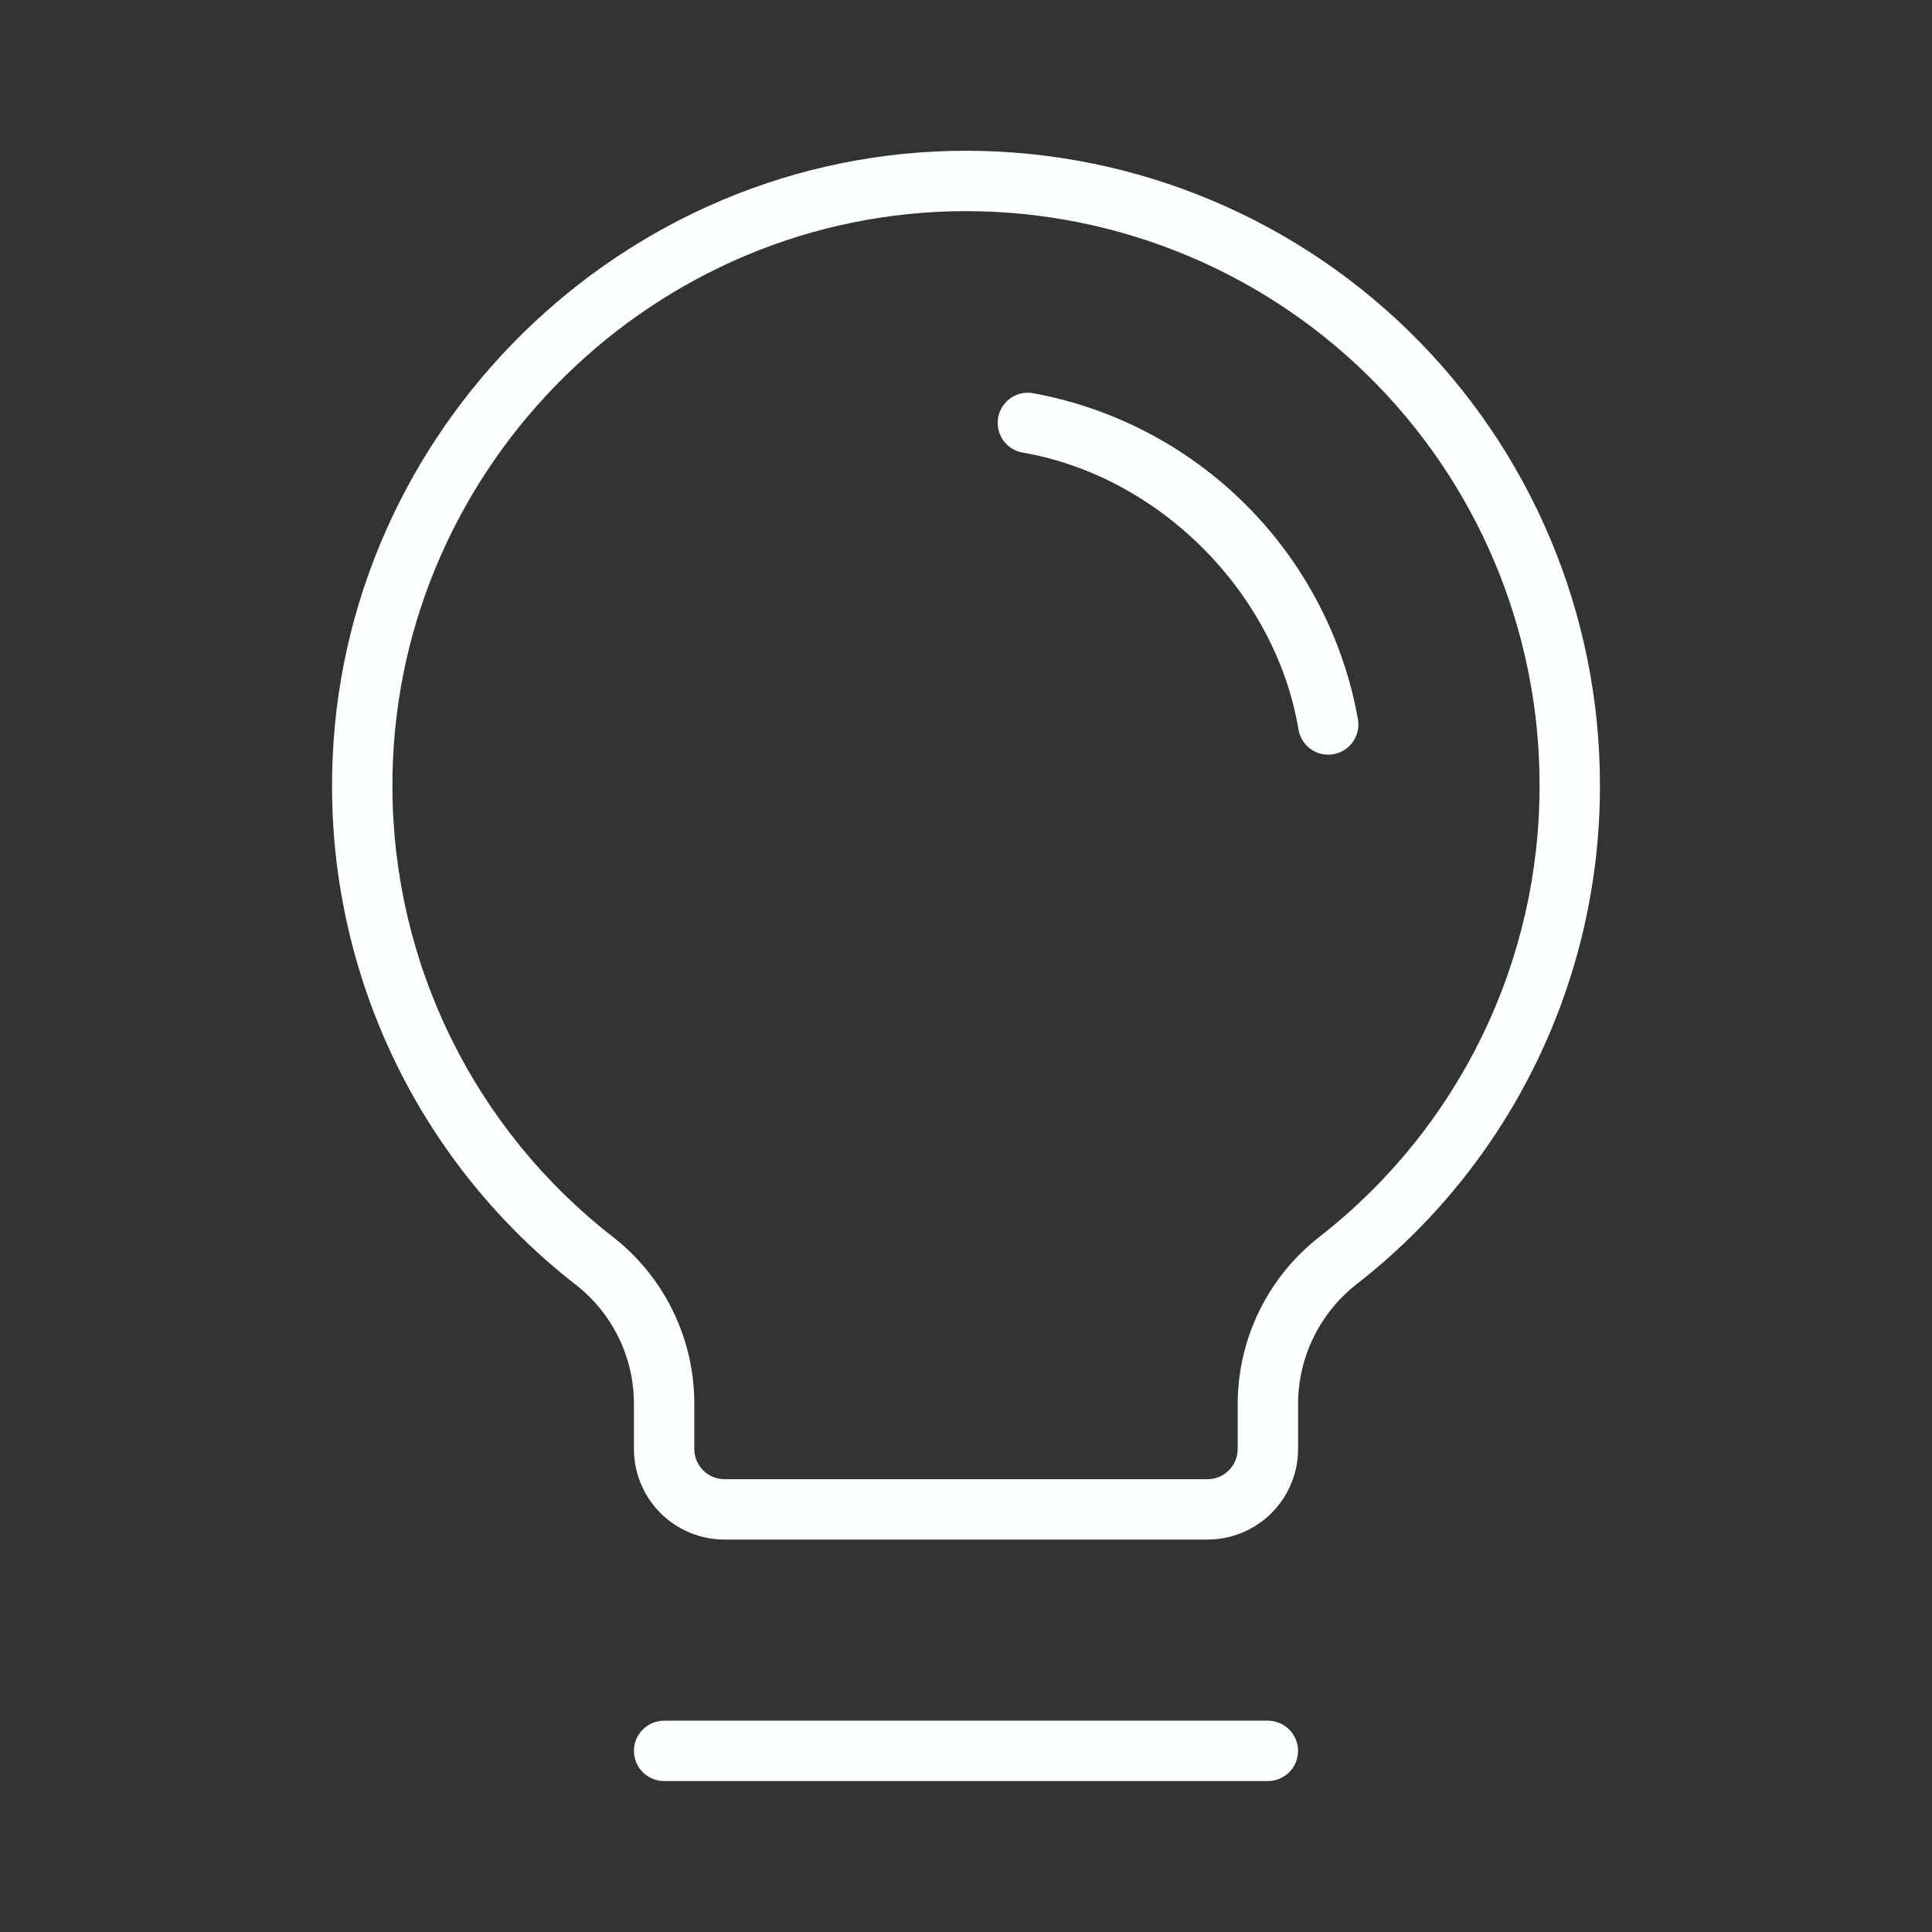 <svg width="64" height="64" viewBox="0 0 64 64" fill="none" xmlns="http://www.w3.org/2000/svg">
<rect x="0" y="0" width="64" height="64" fill="#333333" stroke="none"/>
<path d="M43 58C43 58.265 42.895 58.52 42.707 58.707C42.519 58.895 42.265 59 42 59H22C21.735 59 21.48 58.895 21.293 58.707C21.105 58.52 21 58.265 21 58C21 57.735 21.105 57.48 21.293 57.293C21.48 57.105 21.735 57 22 57H42C42.265 57 42.519 57.105 42.707 57.293C42.895 57.48 43 57.735 43 58ZM53 26C53.008 29.182 52.288 32.324 50.897 35.187C49.506 38.049 47.48 40.555 44.972 42.515C44.361 42.985 43.866 43.588 43.524 44.279C43.182 44.97 43.003 45.729 43 46.5V48C43 48.796 42.684 49.559 42.121 50.121C41.559 50.684 40.795 51 40 51H24C23.204 51 22.441 50.684 21.878 50.121C21.316 49.559 21 48.796 21 48V46.5C21 45.737 20.825 44.984 20.488 44.299C20.152 43.614 19.663 43.015 19.06 42.548C16.558 40.6 14.532 38.108 13.135 35.262C11.739 32.415 11.009 29.288 11 26.118C10.937 14.75 20.13 5.273 31.5 5C34.299 4.933 37.084 5.427 39.69 6.453C42.296 7.478 44.67 9.015 46.673 10.971C48.677 12.928 50.268 15.266 51.355 17.847C52.441 20.427 53.001 23.2 53 26ZM51 26C51.001 23.466 50.494 20.957 49.511 18.622C48.528 16.286 47.087 14.171 45.274 12.401C43.461 10.63 41.312 9.24 38.954 8.313C36.596 7.385 34.076 6.939 31.542 7C21.25 7.25 12.942 15.818 13 26.108C13.009 28.975 13.67 31.803 14.934 34.377C16.197 36.951 18.03 39.204 20.292 40.965C21.136 41.62 21.819 42.459 22.288 43.419C22.757 44.378 23.001 45.432 23 46.5V48C23 48.265 23.105 48.52 23.293 48.707C23.48 48.895 23.735 49 24 49H40C40.265 49 40.519 48.895 40.707 48.707C40.895 48.52 41 48.265 41 48V46.5C41.003 45.428 41.25 44.37 41.724 43.408C42.198 42.446 42.886 41.606 43.735 40.95C46.005 39.176 47.839 36.907 49.099 34.316C50.358 31.725 51.008 28.881 51 26ZM34.165 13.015C33.91 12.986 33.654 13.055 33.449 13.209C33.244 13.363 33.106 13.59 33.063 13.843C33.021 14.096 33.077 14.356 33.221 14.568C33.365 14.781 33.584 14.93 33.835 14.985C38.382 15.75 42.25 19.613 43.015 24.168C43.054 24.4 43.175 24.611 43.355 24.764C43.535 24.916 43.764 25 44 25C44.056 25 44.112 24.995 44.167 24.985C44.428 24.941 44.661 24.794 44.815 24.578C44.968 24.362 45.029 24.094 44.985 23.833C44.504 21.14 43.209 18.659 41.274 16.724C39.339 14.79 36.858 13.495 34.165 13.015Z" fill="#FBFFFF"/>
</svg>
